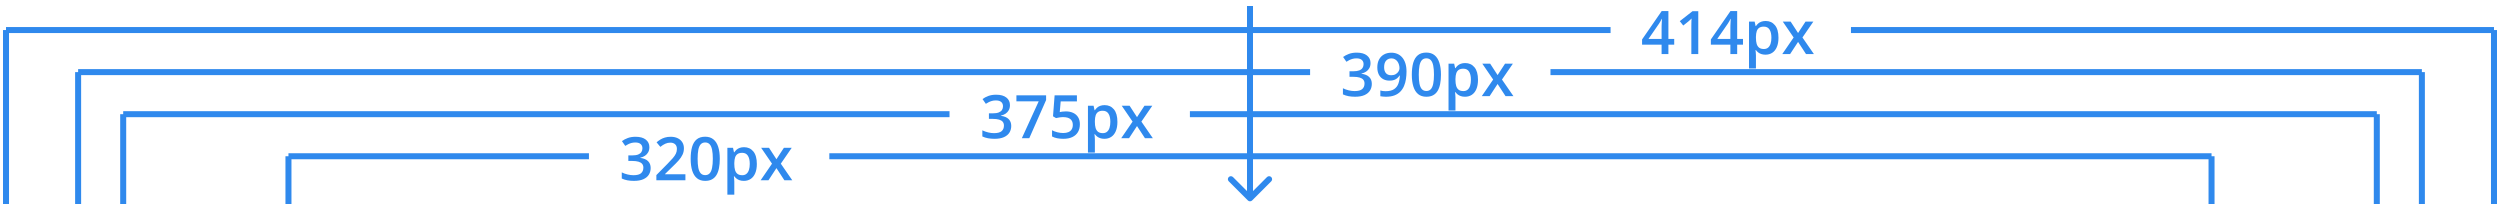 <svg width="416" height="34" viewBox="0 0 416 34" fill="none" xmlns="http://www.w3.org/2000/svg">
<rect x="0" y="0" width="416" height="34" fill="#333333" stroke="none"/>
<g clip-path="url(#clip0_829_18)">
<rect width="416" height="34" fill="white"/>
<path d="M1 5H415" stroke="#2F89ED"/>
<path d="M1 5V34" stroke="#2F89ED"/>
<path d="M415 5V34" stroke="#2F89ED"/>
<path d="M13 12V34" stroke="#2F89ED"/>
<path d="M403 12V34" stroke="#2F89ED"/>
<path d="M20.5 19V34" stroke="#2F89ED"/>
<path d="M395.5 19V34" stroke="#2F89ED"/>
<path d="M48 26V34" stroke="#2F89ED"/>
<path d="M368 26V34" stroke="#2F89ED"/>
<path d="M20.5 19H395.5" stroke="#2F89ED"/>
<path d="M48 26H368" stroke="#2F89ED"/>
<path d="M13 12H403" stroke="#2F89ED"/>
<path d="M207.646 33.354C207.842 33.549 208.158 33.549 208.354 33.354L211.536 30.172C211.731 29.976 211.731 29.66 211.536 29.465C211.34 29.269 211.024 29.269 210.828 29.465L208 32.293L205.172 29.465C204.976 29.269 204.66 29.269 204.464 29.465C204.269 29.66 204.269 29.976 204.464 30.172L207.646 33.354ZM207.5 1V33H208.5V1H207.5Z" fill="#2F89ED"/>
<rect x="98" y="20" width="40" height="12" fill="white"/>
<path d="M108.057 24.492C108.057 24.814 107.992 25.094 107.861 25.332C107.731 25.57 107.552 25.765 107.324 25.918C107.1 26.068 106.839 26.175 106.543 26.24V26.274C107.113 26.346 107.542 26.525 107.832 26.811C108.125 27.098 108.271 27.477 108.271 27.949C108.271 28.363 108.172 28.732 107.974 29.058C107.775 29.38 107.471 29.634 107.061 29.819C106.65 30.005 106.123 30.098 105.479 30.098C105.091 30.098 104.731 30.067 104.399 30.005C104.071 29.943 103.758 29.844 103.462 29.707V28.686C103.765 28.836 104.087 28.952 104.429 29.033C104.771 29.115 105.094 29.155 105.4 29.155C105.996 29.155 106.421 29.045 106.675 28.823C106.929 28.599 107.056 28.289 107.056 27.895C107.056 27.642 106.989 27.433 106.855 27.27C106.725 27.108 106.522 26.986 106.245 26.904C105.972 26.823 105.618 26.782 105.186 26.782H104.556V25.859H105.19C105.604 25.859 105.936 25.811 106.187 25.713C106.437 25.612 106.618 25.474 106.729 25.298C106.842 25.122 106.899 24.917 106.899 24.683C106.899 24.377 106.8 24.139 106.602 23.97C106.403 23.797 106.108 23.711 105.718 23.711C105.477 23.711 105.257 23.739 105.059 23.794C104.863 23.849 104.683 23.919 104.517 24.004C104.351 24.088 104.193 24.18 104.043 24.277L103.491 23.481C103.761 23.28 104.084 23.109 104.458 22.969C104.832 22.829 105.269 22.759 105.767 22.759C106.499 22.759 107.064 22.917 107.461 23.232C107.858 23.545 108.057 23.965 108.057 24.492ZM114.053 30H109.219V29.136L111.069 27.261C111.427 26.896 111.722 26.582 111.953 26.318C112.184 26.051 112.355 25.799 112.466 25.561C112.58 25.324 112.637 25.065 112.637 24.785C112.637 24.44 112.537 24.18 112.339 24.004C112.14 23.825 111.878 23.735 111.553 23.735C111.243 23.735 110.957 23.797 110.693 23.921C110.433 24.041 110.163 24.214 109.883 24.439L109.253 23.682C109.451 23.512 109.663 23.358 109.888 23.218C110.116 23.078 110.369 22.967 110.649 22.886C110.929 22.801 111.248 22.759 111.606 22.759C112.059 22.759 112.45 22.84 112.778 23.003C113.107 23.162 113.359 23.385 113.535 23.672C113.714 23.958 113.804 24.292 113.804 24.673C113.804 25.057 113.727 25.412 113.574 25.737C113.421 26.063 113.203 26.385 112.92 26.704C112.637 27.02 112.3 27.363 111.909 27.734L110.674 28.94V28.994H114.053V30ZM119.775 26.426C119.775 27.002 119.73 27.518 119.639 27.974C119.551 28.426 119.411 28.81 119.219 29.126C119.027 29.442 118.776 29.683 118.467 29.849C118.158 30.015 117.783 30.098 117.344 30.098C116.794 30.098 116.34 29.953 115.981 29.663C115.623 29.37 115.358 28.95 115.186 28.403C115.013 27.853 114.927 27.194 114.927 26.426C114.927 25.658 115.005 25 115.161 24.453C115.321 23.903 115.578 23.481 115.933 23.189C116.287 22.895 116.758 22.749 117.344 22.749C117.897 22.749 118.353 22.895 118.711 23.189C119.072 23.478 119.339 23.898 119.512 24.448C119.688 24.995 119.775 25.654 119.775 26.426ZM116.084 26.426C116.084 27.028 116.123 27.531 116.201 27.935C116.283 28.338 116.416 28.641 116.602 28.843C116.787 29.041 117.035 29.141 117.344 29.141C117.653 29.141 117.9 29.041 118.086 28.843C118.271 28.644 118.405 28.343 118.486 27.939C118.571 27.536 118.613 27.031 118.613 26.426C118.613 25.827 118.573 25.326 118.491 24.922C118.41 24.518 118.276 24.215 118.091 24.014C117.905 23.809 117.656 23.706 117.344 23.706C117.031 23.706 116.782 23.809 116.597 24.014C116.414 24.215 116.283 24.518 116.201 24.922C116.123 25.326 116.084 25.827 116.084 26.426ZM123.809 24.492C124.45 24.492 124.964 24.727 125.352 25.195C125.742 25.664 125.938 26.361 125.938 27.285C125.938 27.897 125.846 28.413 125.664 28.833C125.485 29.25 125.233 29.565 124.907 29.78C124.585 29.992 124.209 30.098 123.779 30.098C123.506 30.098 123.268 30.062 123.066 29.99C122.865 29.919 122.692 29.826 122.549 29.712C122.406 29.595 122.285 29.468 122.188 29.331H122.119C122.135 29.461 122.15 29.606 122.163 29.766C122.179 29.922 122.188 30.065 122.188 30.195V32.398H121.035V24.595H121.973L122.134 25.342H122.188C122.288 25.189 122.41 25.047 122.554 24.917C122.7 24.787 122.876 24.684 123.081 24.609C123.289 24.531 123.532 24.492 123.809 24.492ZM123.501 25.43C123.185 25.43 122.931 25.493 122.739 25.62C122.55 25.744 122.412 25.931 122.324 26.182C122.24 26.432 122.194 26.746 122.188 27.124V27.285C122.188 27.686 122.228 28.026 122.31 28.306C122.394 28.582 122.533 28.794 122.725 28.94C122.92 29.084 123.184 29.155 123.516 29.155C123.796 29.155 124.027 29.079 124.209 28.926C124.395 28.773 124.533 28.555 124.624 28.271C124.715 27.988 124.761 27.655 124.761 27.27C124.761 26.688 124.657 26.235 124.448 25.913C124.243 25.591 123.927 25.43 123.501 25.43ZM128.462 27.236L126.655 24.595H127.964L129.199 26.494L130.439 24.595H131.743L129.927 27.236L131.836 30H130.522L129.199 27.974L127.871 30H126.567L128.462 27.236Z" fill="#2F89ED"/>
<rect x="158" y="13" width="40" height="12" fill="white"/>
<path d="M168.057 17.492C168.057 17.814 167.992 18.094 167.861 18.332C167.731 18.57 167.552 18.765 167.324 18.918C167.1 19.068 166.839 19.175 166.543 19.24V19.274C167.113 19.346 167.542 19.525 167.832 19.811C168.125 20.098 168.271 20.477 168.271 20.949C168.271 21.363 168.172 21.732 167.974 22.058C167.775 22.38 167.471 22.634 167.061 22.819C166.65 23.005 166.123 23.098 165.479 23.098C165.091 23.098 164.731 23.067 164.399 23.005C164.071 22.943 163.758 22.844 163.462 22.707V21.686C163.765 21.836 164.087 21.952 164.429 22.033C164.771 22.115 165.094 22.155 165.4 22.155C165.996 22.155 166.421 22.045 166.675 21.823C166.929 21.599 167.056 21.289 167.056 20.895C167.056 20.642 166.989 20.433 166.855 20.27C166.725 20.108 166.522 19.986 166.245 19.904C165.972 19.823 165.618 19.782 165.186 19.782H164.556V18.859H165.19C165.604 18.859 165.936 18.811 166.187 18.713C166.437 18.612 166.618 18.474 166.729 18.298C166.842 18.122 166.899 17.917 166.899 17.683C166.899 17.377 166.8 17.139 166.602 16.97C166.403 16.797 166.108 16.711 165.718 16.711C165.477 16.711 165.257 16.739 165.059 16.794C164.863 16.849 164.683 16.919 164.517 17.004C164.351 17.088 164.193 17.18 164.043 17.277L163.491 16.481C163.761 16.28 164.084 16.109 164.458 15.969C164.832 15.829 165.269 15.759 165.767 15.759C166.499 15.759 167.064 15.917 167.461 16.232C167.858 16.545 168.057 16.965 168.057 17.492ZM170.034 23L172.837 16.867H169.131V15.861H174.072V16.648L171.27 23H170.034ZM177.368 18.537C177.827 18.537 178.231 18.62 178.579 18.786C178.931 18.949 179.204 19.19 179.399 19.509C179.595 19.825 179.692 20.212 179.692 20.671C179.692 21.172 179.587 21.605 179.375 21.97C179.163 22.331 178.853 22.609 178.442 22.805C178.032 23 177.533 23.098 176.943 23.098C176.569 23.098 176.219 23.065 175.894 23C175.571 22.935 175.293 22.837 175.059 22.707V21.672C175.303 21.809 175.596 21.921 175.938 22.009C176.279 22.093 176.606 22.136 176.919 22.136C177.251 22.136 177.536 22.087 177.773 21.989C178.011 21.892 178.193 21.742 178.32 21.54C178.451 21.338 178.516 21.083 178.516 20.773C178.516 20.363 178.384 20.047 178.12 19.826C177.86 19.602 177.451 19.489 176.895 19.489C176.699 19.489 176.491 19.507 176.27 19.543C176.051 19.576 175.869 19.611 175.723 19.65L175.22 19.352L175.488 15.861H179.199V16.872H176.499L176.343 18.649C176.46 18.623 176.6 18.599 176.763 18.576C176.925 18.55 177.127 18.537 177.368 18.537ZM183.809 17.492C184.45 17.492 184.964 17.727 185.352 18.195C185.742 18.664 185.938 19.361 185.938 20.285C185.938 20.897 185.846 21.413 185.664 21.833C185.485 22.25 185.233 22.565 184.907 22.78C184.585 22.992 184.209 23.098 183.779 23.098C183.506 23.098 183.268 23.062 183.066 22.99C182.865 22.919 182.692 22.826 182.549 22.712C182.406 22.595 182.285 22.468 182.188 22.331H182.119C182.135 22.461 182.15 22.606 182.163 22.766C182.179 22.922 182.188 23.065 182.188 23.195V25.398H181.035V17.595H181.973L182.134 18.342H182.188C182.288 18.189 182.41 18.047 182.554 17.917C182.7 17.787 182.876 17.684 183.081 17.609C183.289 17.531 183.532 17.492 183.809 17.492ZM183.501 18.43C183.185 18.43 182.931 18.493 182.739 18.62C182.55 18.744 182.412 18.931 182.324 19.182C182.24 19.432 182.194 19.746 182.188 20.124V20.285C182.188 20.686 182.228 21.026 182.31 21.306C182.394 21.582 182.533 21.794 182.725 21.94C182.92 22.084 183.184 22.155 183.516 22.155C183.796 22.155 184.027 22.079 184.209 21.926C184.395 21.773 184.533 21.555 184.624 21.271C184.715 20.988 184.761 20.655 184.761 20.27C184.761 19.688 184.657 19.235 184.448 18.913C184.243 18.591 183.927 18.43 183.501 18.43ZM188.462 20.236L186.655 17.595H187.964L189.199 19.494L190.439 17.595H191.743L189.927 20.236L191.836 23H190.522L189.199 20.974L187.871 23H186.567L188.462 20.236Z" fill="#2F89ED"/>
<rect x="218" y="6" width="40" height="12" fill="white"/>
<path d="M228.057 10.492C228.057 10.815 227.992 11.094 227.861 11.332C227.731 11.57 227.552 11.765 227.324 11.918C227.1 12.068 226.839 12.175 226.543 12.24V12.274C227.113 12.346 227.542 12.525 227.832 12.812C228.125 13.098 228.271 13.477 228.271 13.949C228.271 14.363 228.172 14.732 227.974 15.058C227.775 15.38 227.471 15.634 227.061 15.819C226.65 16.005 226.123 16.098 225.479 16.098C225.091 16.098 224.731 16.067 224.399 16.005C224.071 15.943 223.758 15.844 223.462 15.707V14.687C223.765 14.836 224.087 14.952 224.429 15.033C224.771 15.115 225.094 15.155 225.4 15.155C225.996 15.155 226.421 15.045 226.675 14.823C226.929 14.599 227.056 14.289 227.056 13.896C227.056 13.642 226.989 13.433 226.855 13.271C226.725 13.108 226.522 12.986 226.245 12.904C225.972 12.823 225.618 12.782 225.186 12.782H224.556V11.859H225.19C225.604 11.859 225.936 11.81 226.187 11.713C226.437 11.612 226.618 11.474 226.729 11.298C226.842 11.122 226.899 10.917 226.899 10.683C226.899 10.377 226.8 10.139 226.602 9.97C226.403 9.797 226.108 9.711 225.718 9.711C225.477 9.711 225.257 9.739 225.059 9.794C224.863 9.849 224.683 9.919 224.517 10.004C224.351 10.088 224.193 10.18 224.043 10.277L223.491 9.481C223.761 9.28 224.084 9.109 224.458 8.969C224.832 8.829 225.269 8.759 225.767 8.759C226.499 8.759 227.064 8.917 227.461 9.232C227.858 9.545 228.057 9.965 228.057 10.492ZM234.043 11.903C234.043 12.326 234.012 12.742 233.95 13.148C233.892 13.555 233.787 13.936 233.638 14.291C233.491 14.646 233.288 14.96 233.027 15.233C232.77 15.504 232.445 15.715 232.051 15.868C231.657 16.021 231.182 16.098 230.625 16.098C230.485 16.098 230.322 16.09 230.137 16.073C229.954 16.06 229.805 16.041 229.688 16.015V15.058C229.811 15.093 229.95 15.123 230.103 15.146C230.259 15.165 230.413 15.175 230.566 15.175C231.169 15.175 231.637 15.062 231.973 14.838C232.311 14.613 232.55 14.304 232.69 13.91C232.834 13.516 232.915 13.069 232.935 12.567H232.876C232.782 12.724 232.663 12.867 232.52 12.997C232.376 13.124 232.199 13.227 231.987 13.305C231.776 13.38 231.519 13.417 231.216 13.417C230.806 13.417 230.448 13.331 230.142 13.158C229.839 12.986 229.603 12.735 229.434 12.406C229.268 12.074 229.185 11.675 229.185 11.21C229.185 10.705 229.281 10.271 229.473 9.906C229.665 9.542 229.937 9.262 230.288 9.066C230.64 8.868 231.053 8.769 231.528 8.769C231.886 8.769 232.217 8.834 232.52 8.964C232.826 9.091 233.092 9.286 233.32 9.55C233.548 9.81 233.726 10.137 233.853 10.531C233.979 10.922 234.043 11.379 234.043 11.903ZM231.543 9.716C231.182 9.716 230.887 9.838 230.659 10.082C230.431 10.323 230.317 10.694 230.317 11.195C230.317 11.602 230.415 11.925 230.61 12.162C230.806 12.4 231.105 12.519 231.509 12.519C231.789 12.519 232.03 12.462 232.231 12.348C232.437 12.23 232.594 12.082 232.705 11.903C232.819 11.724 232.876 11.542 232.876 11.356C232.876 11.164 232.848 10.972 232.793 10.78C232.741 10.588 232.66 10.412 232.549 10.253C232.438 10.093 232.298 9.965 232.129 9.867C231.963 9.766 231.768 9.716 231.543 9.716ZM239.775 12.426C239.775 13.002 239.73 13.518 239.639 13.974C239.551 14.426 239.411 14.81 239.219 15.126C239.027 15.442 238.776 15.683 238.467 15.849C238.158 16.015 237.783 16.098 237.344 16.098C236.794 16.098 236.34 15.953 235.981 15.663C235.623 15.37 235.358 14.95 235.186 14.403C235.013 13.853 234.927 13.194 234.927 12.426C234.927 11.658 235.005 11 235.161 10.453C235.321 9.903 235.578 9.481 235.933 9.188C236.287 8.896 236.758 8.749 237.344 8.749C237.897 8.749 238.353 8.896 238.711 9.188C239.072 9.478 239.339 9.898 239.512 10.448C239.688 10.995 239.775 11.654 239.775 12.426ZM236.084 12.426C236.084 13.028 236.123 13.531 236.201 13.935C236.283 14.338 236.416 14.641 236.602 14.843C236.787 15.041 237.035 15.141 237.344 15.141C237.653 15.141 237.9 15.041 238.086 14.843C238.271 14.644 238.405 14.343 238.486 13.94C238.571 13.536 238.613 13.031 238.613 12.426C238.613 11.827 238.573 11.325 238.491 10.922C238.41 10.518 238.276 10.216 238.091 10.014C237.905 9.809 237.656 9.706 237.344 9.706C237.031 9.706 236.782 9.809 236.597 10.014C236.414 10.216 236.283 10.518 236.201 10.922C236.123 11.325 236.084 11.827 236.084 12.426ZM243.809 10.492C244.45 10.492 244.964 10.727 245.352 11.195C245.742 11.664 245.938 12.361 245.938 13.285C245.938 13.897 245.846 14.413 245.664 14.833C245.485 15.25 245.233 15.565 244.907 15.78C244.585 15.992 244.209 16.098 243.779 16.098C243.506 16.098 243.268 16.062 243.066 15.99C242.865 15.919 242.692 15.826 242.549 15.712C242.406 15.595 242.285 15.468 242.188 15.331H242.119C242.135 15.461 242.15 15.606 242.163 15.766C242.179 15.922 242.188 16.065 242.188 16.195V18.398H241.035V10.595H241.973L242.134 11.342H242.188C242.288 11.189 242.41 11.047 242.554 10.917C242.7 10.787 242.876 10.684 243.081 10.609C243.289 10.531 243.532 10.492 243.809 10.492ZM243.501 11.43C243.185 11.43 242.931 11.493 242.739 11.62C242.55 11.744 242.412 11.931 242.324 12.182C242.24 12.432 242.194 12.746 242.188 13.124V13.285C242.188 13.685 242.228 14.026 242.31 14.306C242.394 14.582 242.533 14.794 242.725 14.94C242.92 15.084 243.184 15.155 243.516 15.155C243.796 15.155 244.027 15.079 244.209 14.926C244.395 14.773 244.533 14.555 244.624 14.271C244.715 13.988 244.761 13.655 244.761 13.271C244.761 12.688 244.657 12.235 244.448 11.913C244.243 11.591 243.927 11.43 243.501 11.43ZM248.462 13.236L246.655 10.595H247.964L249.199 12.494L250.439 10.595H251.743L249.927 13.236L251.836 16H250.522L249.199 13.974L247.871 16H246.567L248.462 13.236Z" fill="#2F89ED"/>
<rect x="268" width="40" height="11" fill="white"/>
<path d="M278.589 7.433H277.622V9H276.489V7.433H273.242V6.563L276.504 1.842H277.622V6.48H278.589V7.433ZM276.489 6.48V4.708C276.489 4.562 276.491 4.413 276.494 4.264C276.501 4.111 276.507 3.964 276.514 3.824C276.52 3.684 276.527 3.556 276.533 3.438C276.54 3.318 276.545 3.219 276.548 3.141H276.509C276.447 3.271 276.379 3.404 276.304 3.541C276.229 3.674 276.149 3.805 276.064 3.932L274.307 6.48H276.489ZM282.593 9H281.44V4.405C281.44 4.252 281.442 4.099 281.445 3.946C281.449 3.793 281.452 3.644 281.455 3.497C281.462 3.351 281.47 3.211 281.479 3.077C281.411 3.152 281.326 3.233 281.226 3.321C281.128 3.409 281.024 3.5 280.913 3.595L280.093 4.249L279.517 3.521L281.636 1.861H282.593V9ZM290.034 7.433H289.067V9H287.935V7.433H284.688V6.563L287.949 1.842H289.067V6.48H290.034V7.433ZM287.935 6.48V4.708C287.935 4.562 287.936 4.413 287.939 4.264C287.946 4.111 287.952 3.964 287.959 3.824C287.965 3.684 287.972 3.556 287.979 3.438C287.985 3.318 287.99 3.219 287.993 3.141H287.954C287.892 3.271 287.824 3.404 287.749 3.541C287.674 3.674 287.594 3.805 287.51 3.932L285.752 6.48H287.935ZM293.809 3.492C294.45 3.492 294.964 3.727 295.352 4.195C295.742 4.664 295.938 5.361 295.938 6.285C295.938 6.897 295.846 7.413 295.664 7.833C295.485 8.25 295.233 8.565 294.907 8.78C294.585 8.992 294.209 9.098 293.779 9.098C293.506 9.098 293.268 9.062 293.066 8.99C292.865 8.919 292.692 8.826 292.549 8.712C292.406 8.595 292.285 8.468 292.188 8.331H292.119C292.135 8.461 292.15 8.606 292.163 8.766C292.179 8.922 292.188 9.065 292.188 9.195V11.398H291.035V3.595H291.973L292.134 4.342H292.188C292.288 4.189 292.41 4.047 292.554 3.917C292.7 3.787 292.876 3.684 293.081 3.609C293.289 3.531 293.532 3.492 293.809 3.492ZM293.501 4.43C293.185 4.43 292.931 4.493 292.739 4.62C292.55 4.744 292.412 4.931 292.324 5.182C292.24 5.432 292.194 5.746 292.188 6.124V6.285C292.188 6.686 292.228 7.026 292.31 7.306C292.394 7.582 292.533 7.794 292.725 7.94C292.92 8.084 293.184 8.155 293.516 8.155C293.796 8.155 294.027 8.079 294.209 7.926C294.395 7.773 294.533 7.555 294.624 7.271C294.715 6.988 294.761 6.655 294.761 6.271C294.761 5.688 294.657 5.235 294.448 4.913C294.243 4.591 293.927 4.43 293.501 4.43ZM298.462 6.236L296.655 3.595H297.964L299.199 5.494L300.439 3.595H301.743L299.927 6.236L301.836 9H300.522L299.199 6.974L297.871 9H296.567L298.462 6.236Z" fill="#2F89ED"/>
</g>
<defs>
<clipPath id="clip0_829_18">
<rect width="416" height="34" fill="white"/>
</clipPath>
</defs>
</svg>
